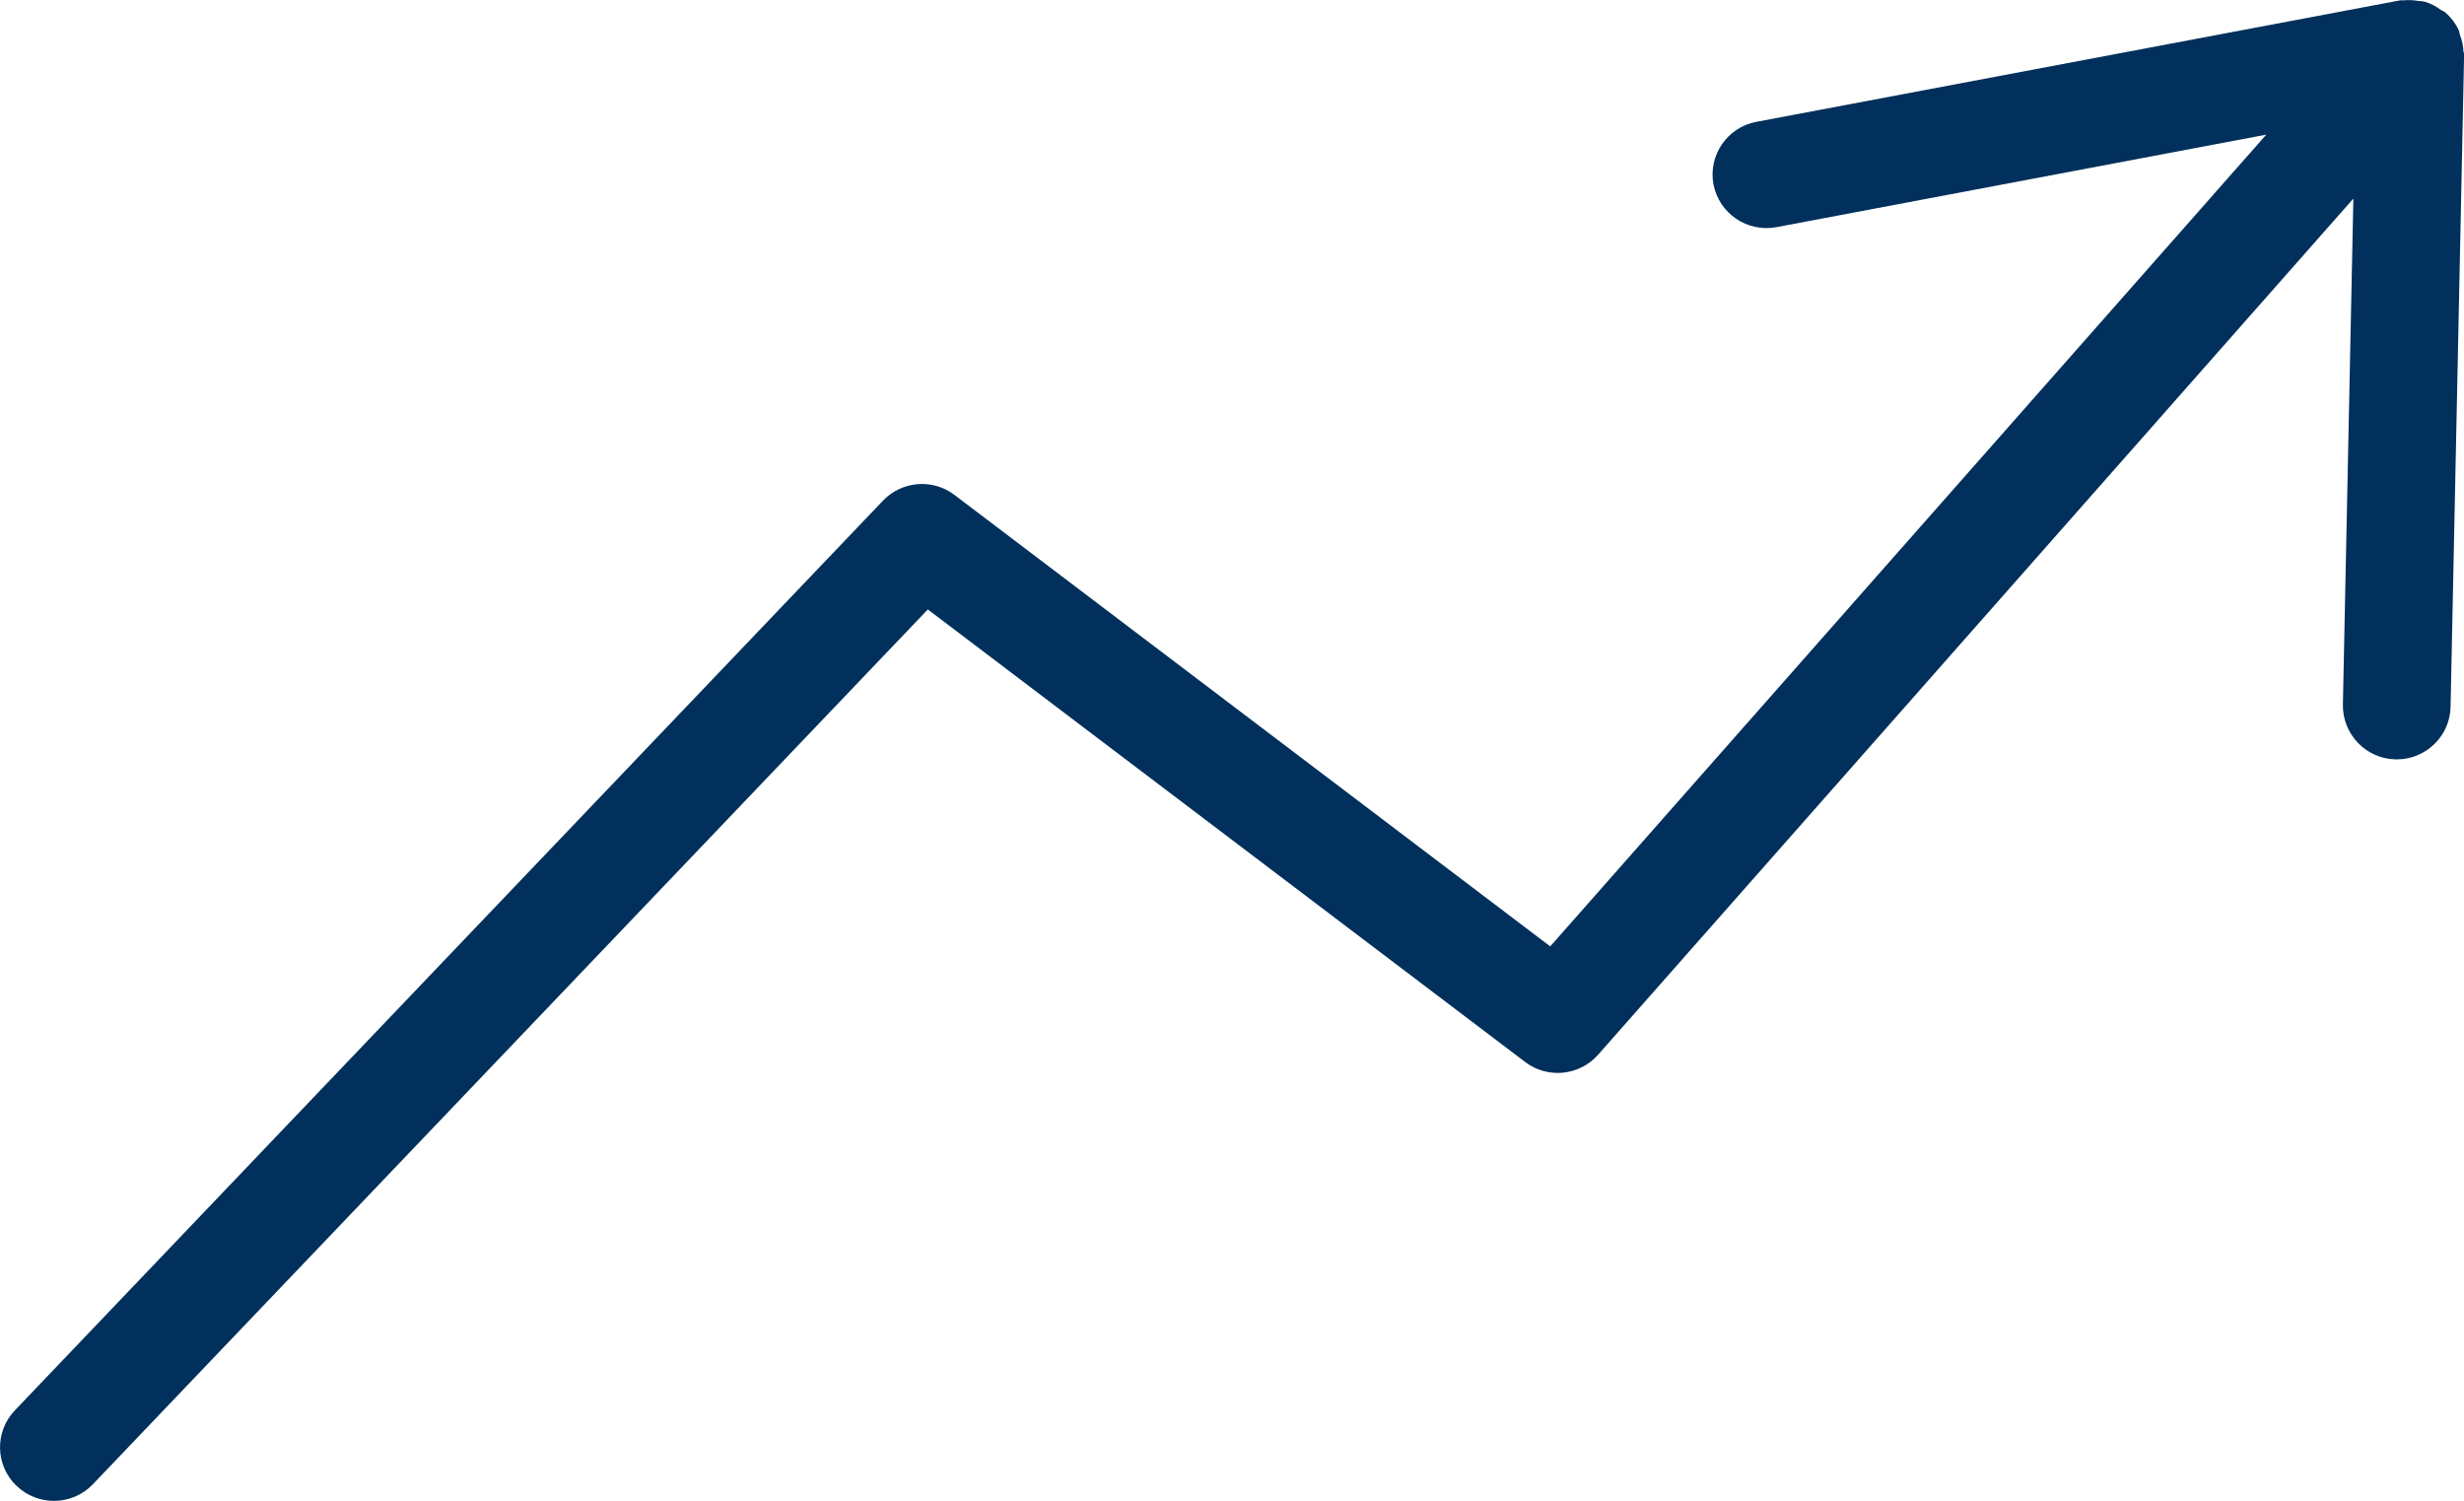 <svg xmlns="http://www.w3.org/2000/svg" id="_&#x5716;&#x5C64;_2" data-name="&#x5716;&#x5C64; 2" viewBox="0 0 200 121.83"><defs><style>      .cls-1 {        fill: #00305b;      }    </style></defs><g id="_&#x5716;&#x5C64;_1-2" data-name="&#x5716;&#x5C64; 1"><path class="cls-1" d="m199.96,4.22c-.02-.47-.11-.93-.28-1.36-.05-.13-.05-.27-.1-.39-.25-.55-.62-1.04-1.07-1.44-.01-.01-.03-.01-.04-.02,0,0-.01-.02-.02-.03-.09-.07-.2-.09-.29-.15-.39-.3-.83-.53-1.31-.68-.2-.06-.4-.05-.61-.08-.39-.07-.79-.08-1.19-.04-.08.01-.16-.02-.24,0l-52.25,9.86c-2.36.44-3.92,2.72-3.48,5.08,0,0,0,0,0,0,.46,2.36,2.74,3.91,5.11,3.47l39.76-7.51-58.12,65.89-48.35-36.64c-1.77-1.35-4.27-1.15-5.81.46L1.21,114.48c-1.66,1.73-1.6,4.47.13,6.13,0,0,.02.02.03.02.84.8,1.93,1.2,3.01,1.2,1.2,0,2.34-.49,3.16-1.35L75.31,49.47l48.48,36.73c1.82,1.39,4.41,1.13,5.93-.59l61.3-69.49-.85,41.07c-.04,2.41,1.87,4.4,4.28,4.45h.09c2.37,0,4.32-1.89,4.37-4.26l1.1-52.99c0-.06-.03-.11-.04-.17h0Z"></path></g></svg>